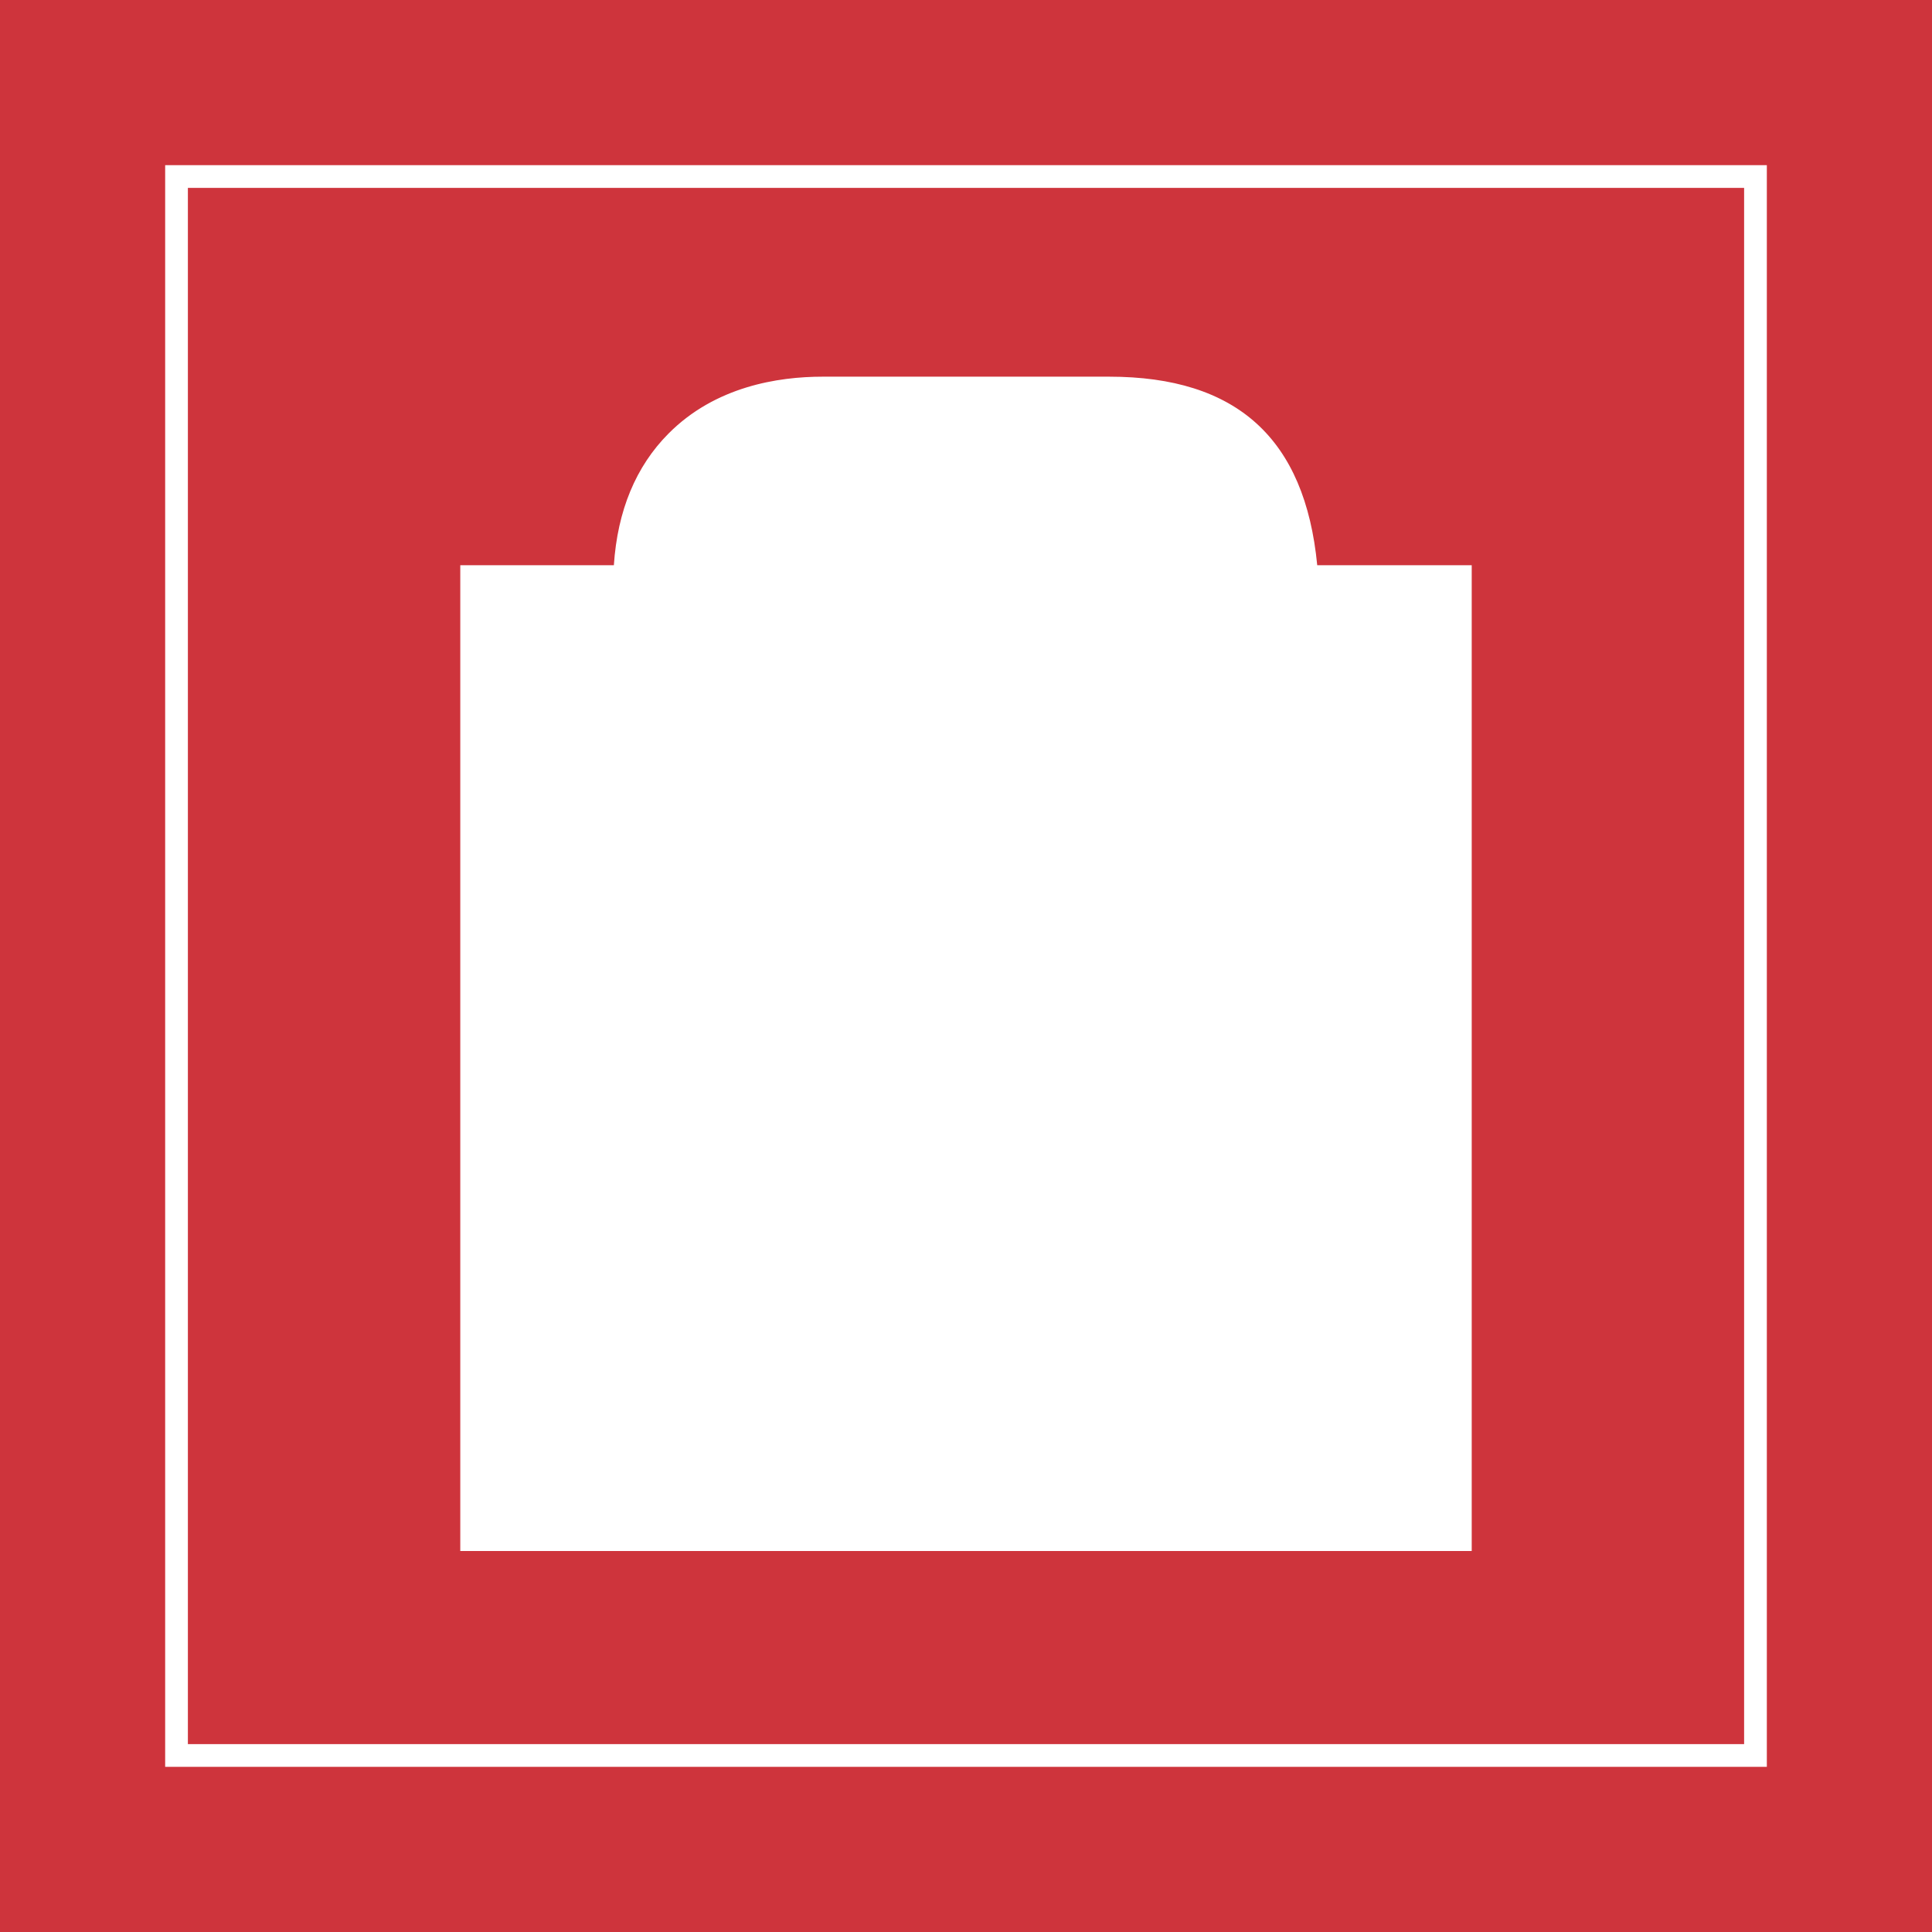 <?xml version="1.0" encoding="UTF-8"?>
<svg id="Layer_1" data-name="Layer 1" xmlns="http://www.w3.org/2000/svg" viewBox="0 0 85.04 85.04">
  <defs>
    <style>
      .cls-1 {
        fill: #fff;
      }

      .cls-2 {
        fill: #ce343c;
      }
    </style>
  </defs>
  <rect class="cls-2" width="85.04" height="85.04"/>
  <path class="cls-1" d="m76.77,8.27v68.5H8.27V8.27h68.5m1-1H7.27v70.5h70.5V7.27h0Z"/>
  <g>
    <path class="cls-1" d="m20.76,67.76V25.37h6.74c.08-2.5.85-4.5,2.28-5.94,1.94-1.95,4.57-2.36,6.44-2.36h12.61c3.5,0,8.18.87,8.69,8.3h6.76v42.39H20.76Z"/>
    <path class="cls-1" d="m48.82,17.58c4.19,0,7.92,1.46,8.22,8.3h6.73v41.39H21.26V25.88h6.73c-.02-6.12,4.03-8.3,8.22-8.3h12.61m0-1h-12.61c-1.96,0-4.73.43-6.79,2.51-1.43,1.44-2.24,3.38-2.4,5.79h-6.76v43.39h44.52V24.88h-6.8c-.54-5.58-3.54-8.3-9.16-8.3h0Z"/>
  </g>
</svg>